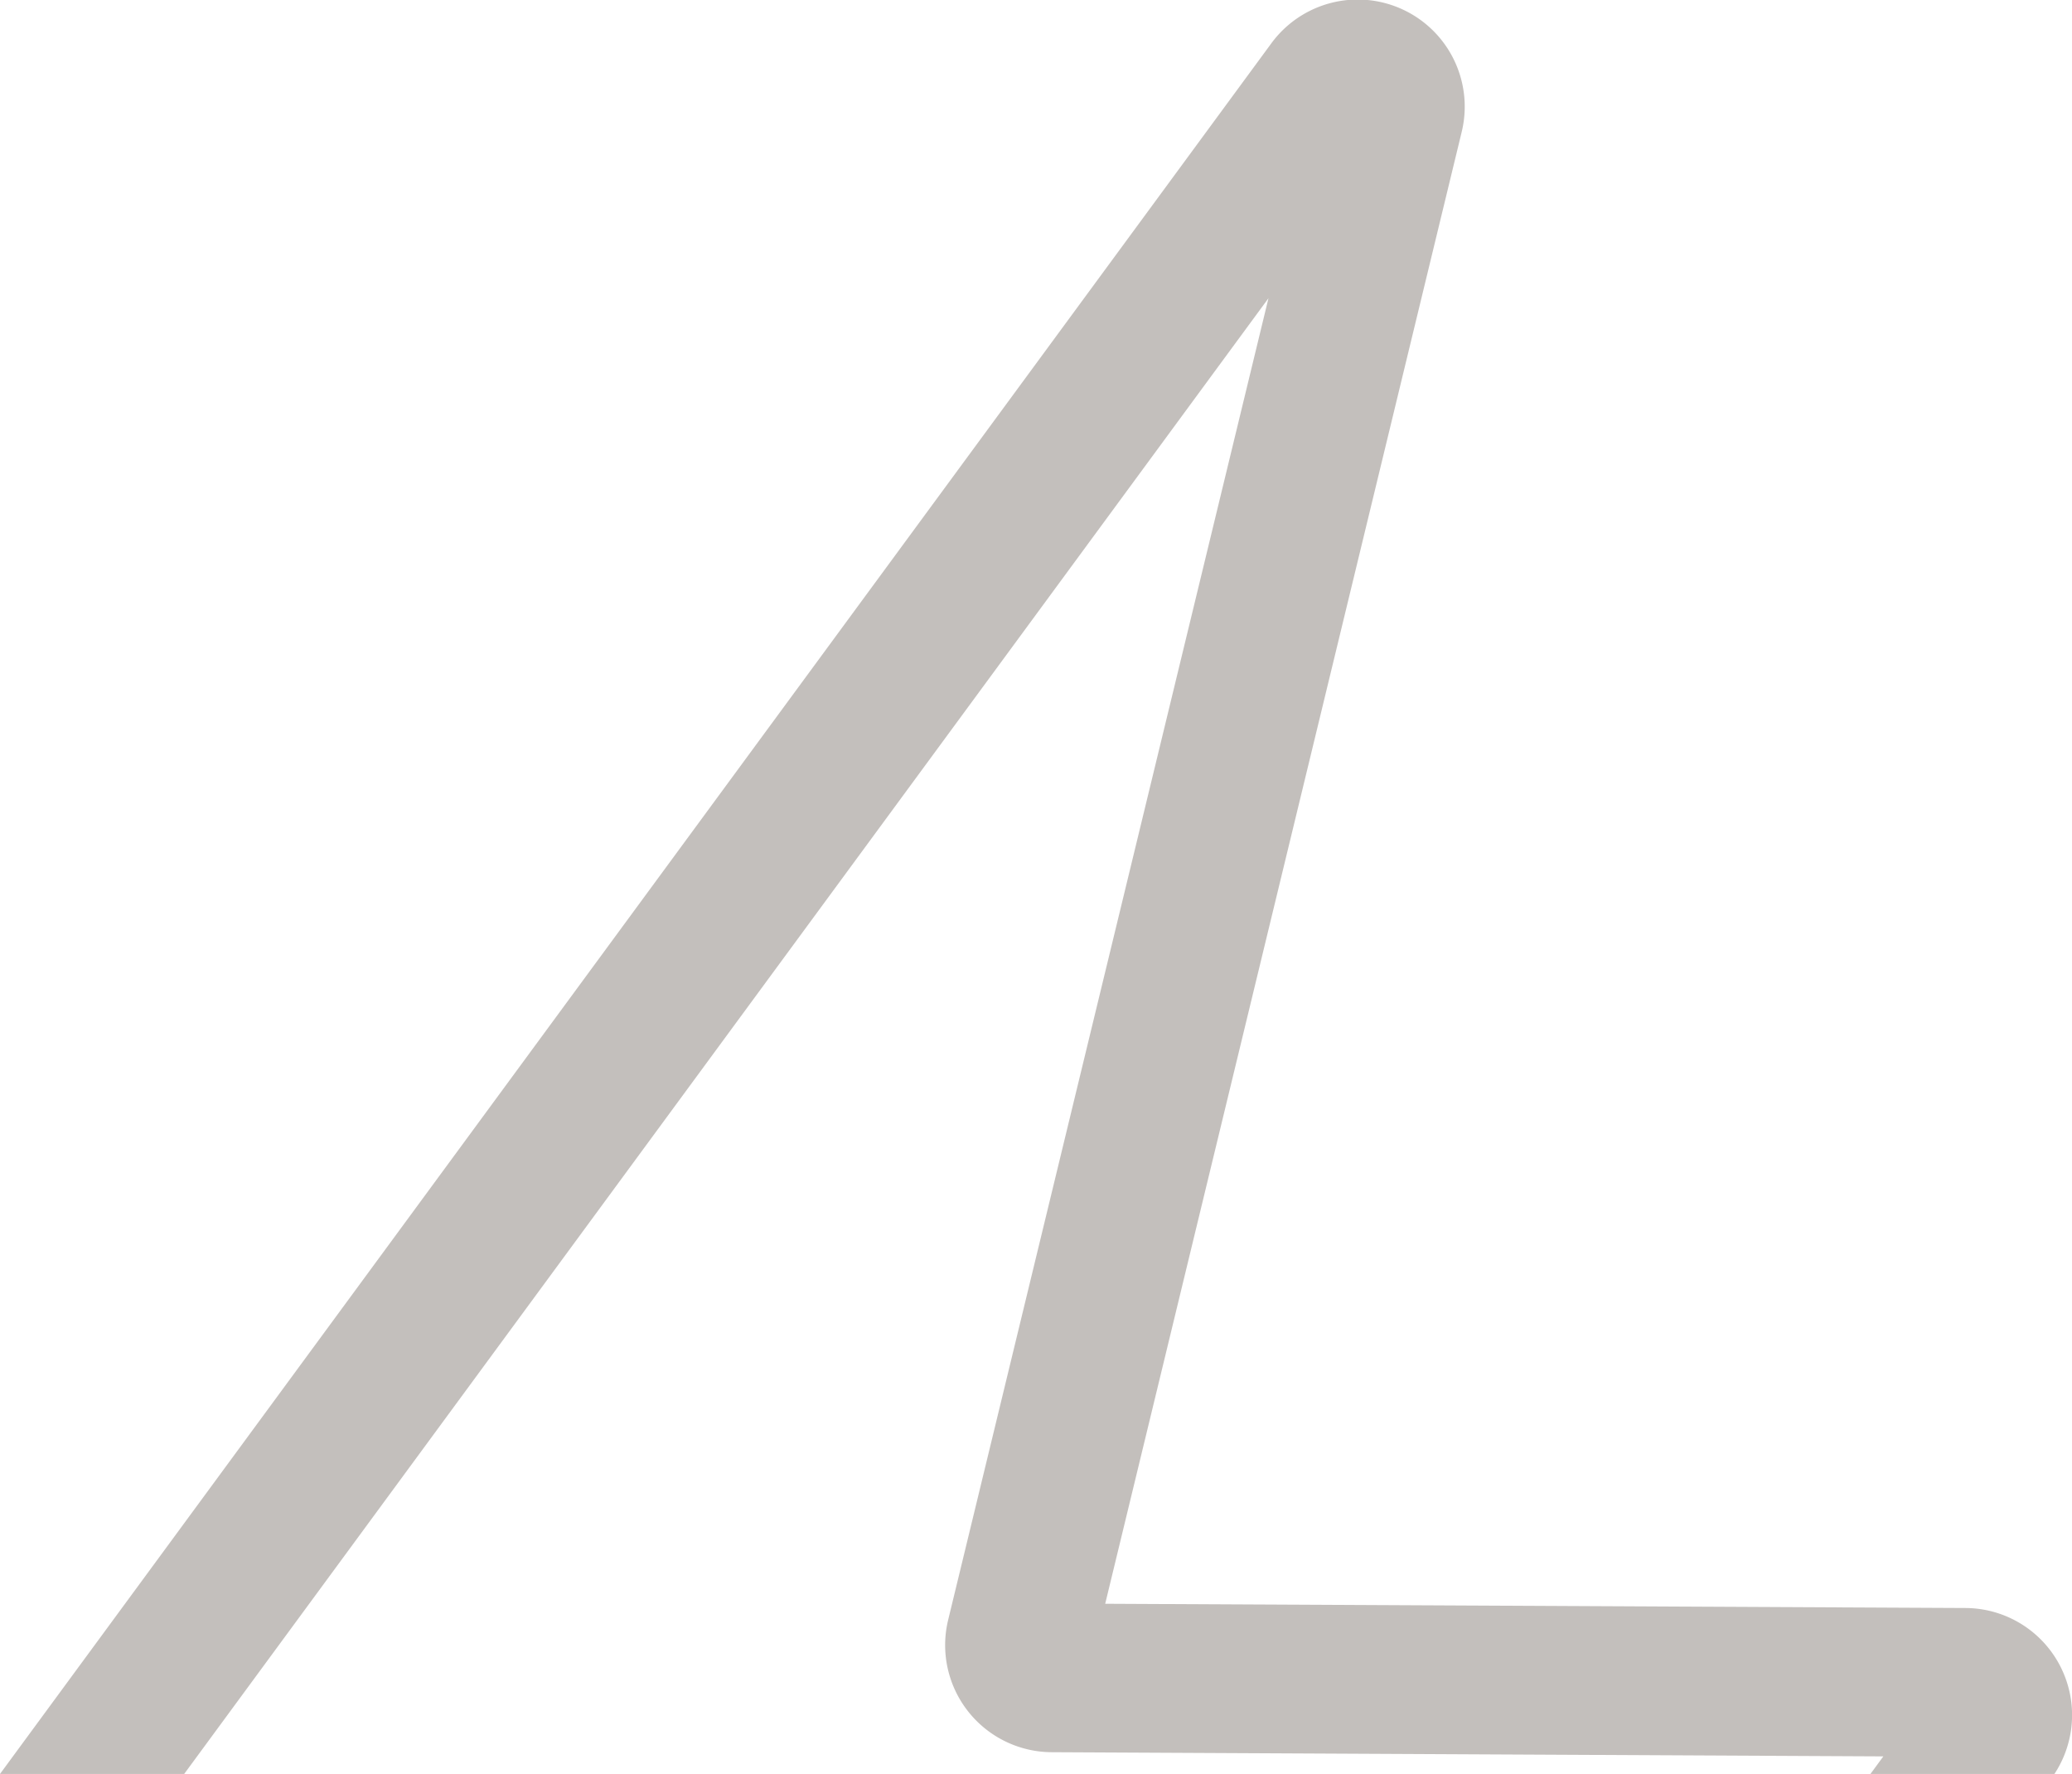 <svg xmlns="http://www.w3.org/2000/svg" width="33.718" height="28.862" viewBox="0 0 33.718 28.862">
  <path id="Tracé_244" data-name="Tracé 244" d="M20.539,28.862,38.184,4.852,32.971,26.358a1.742,1.742,0,0,0,1.686,2.15l13.533.068-.21.286h2.994a1.742,1.742,0,0,0-1.447-2.7l-14-.069,5.8-23.941a1.742,1.742,0,0,0-3.1-1.442L17.542,28.862Z" transform="translate(-17.542)" fill="#c3bfbc"/>
</svg>

